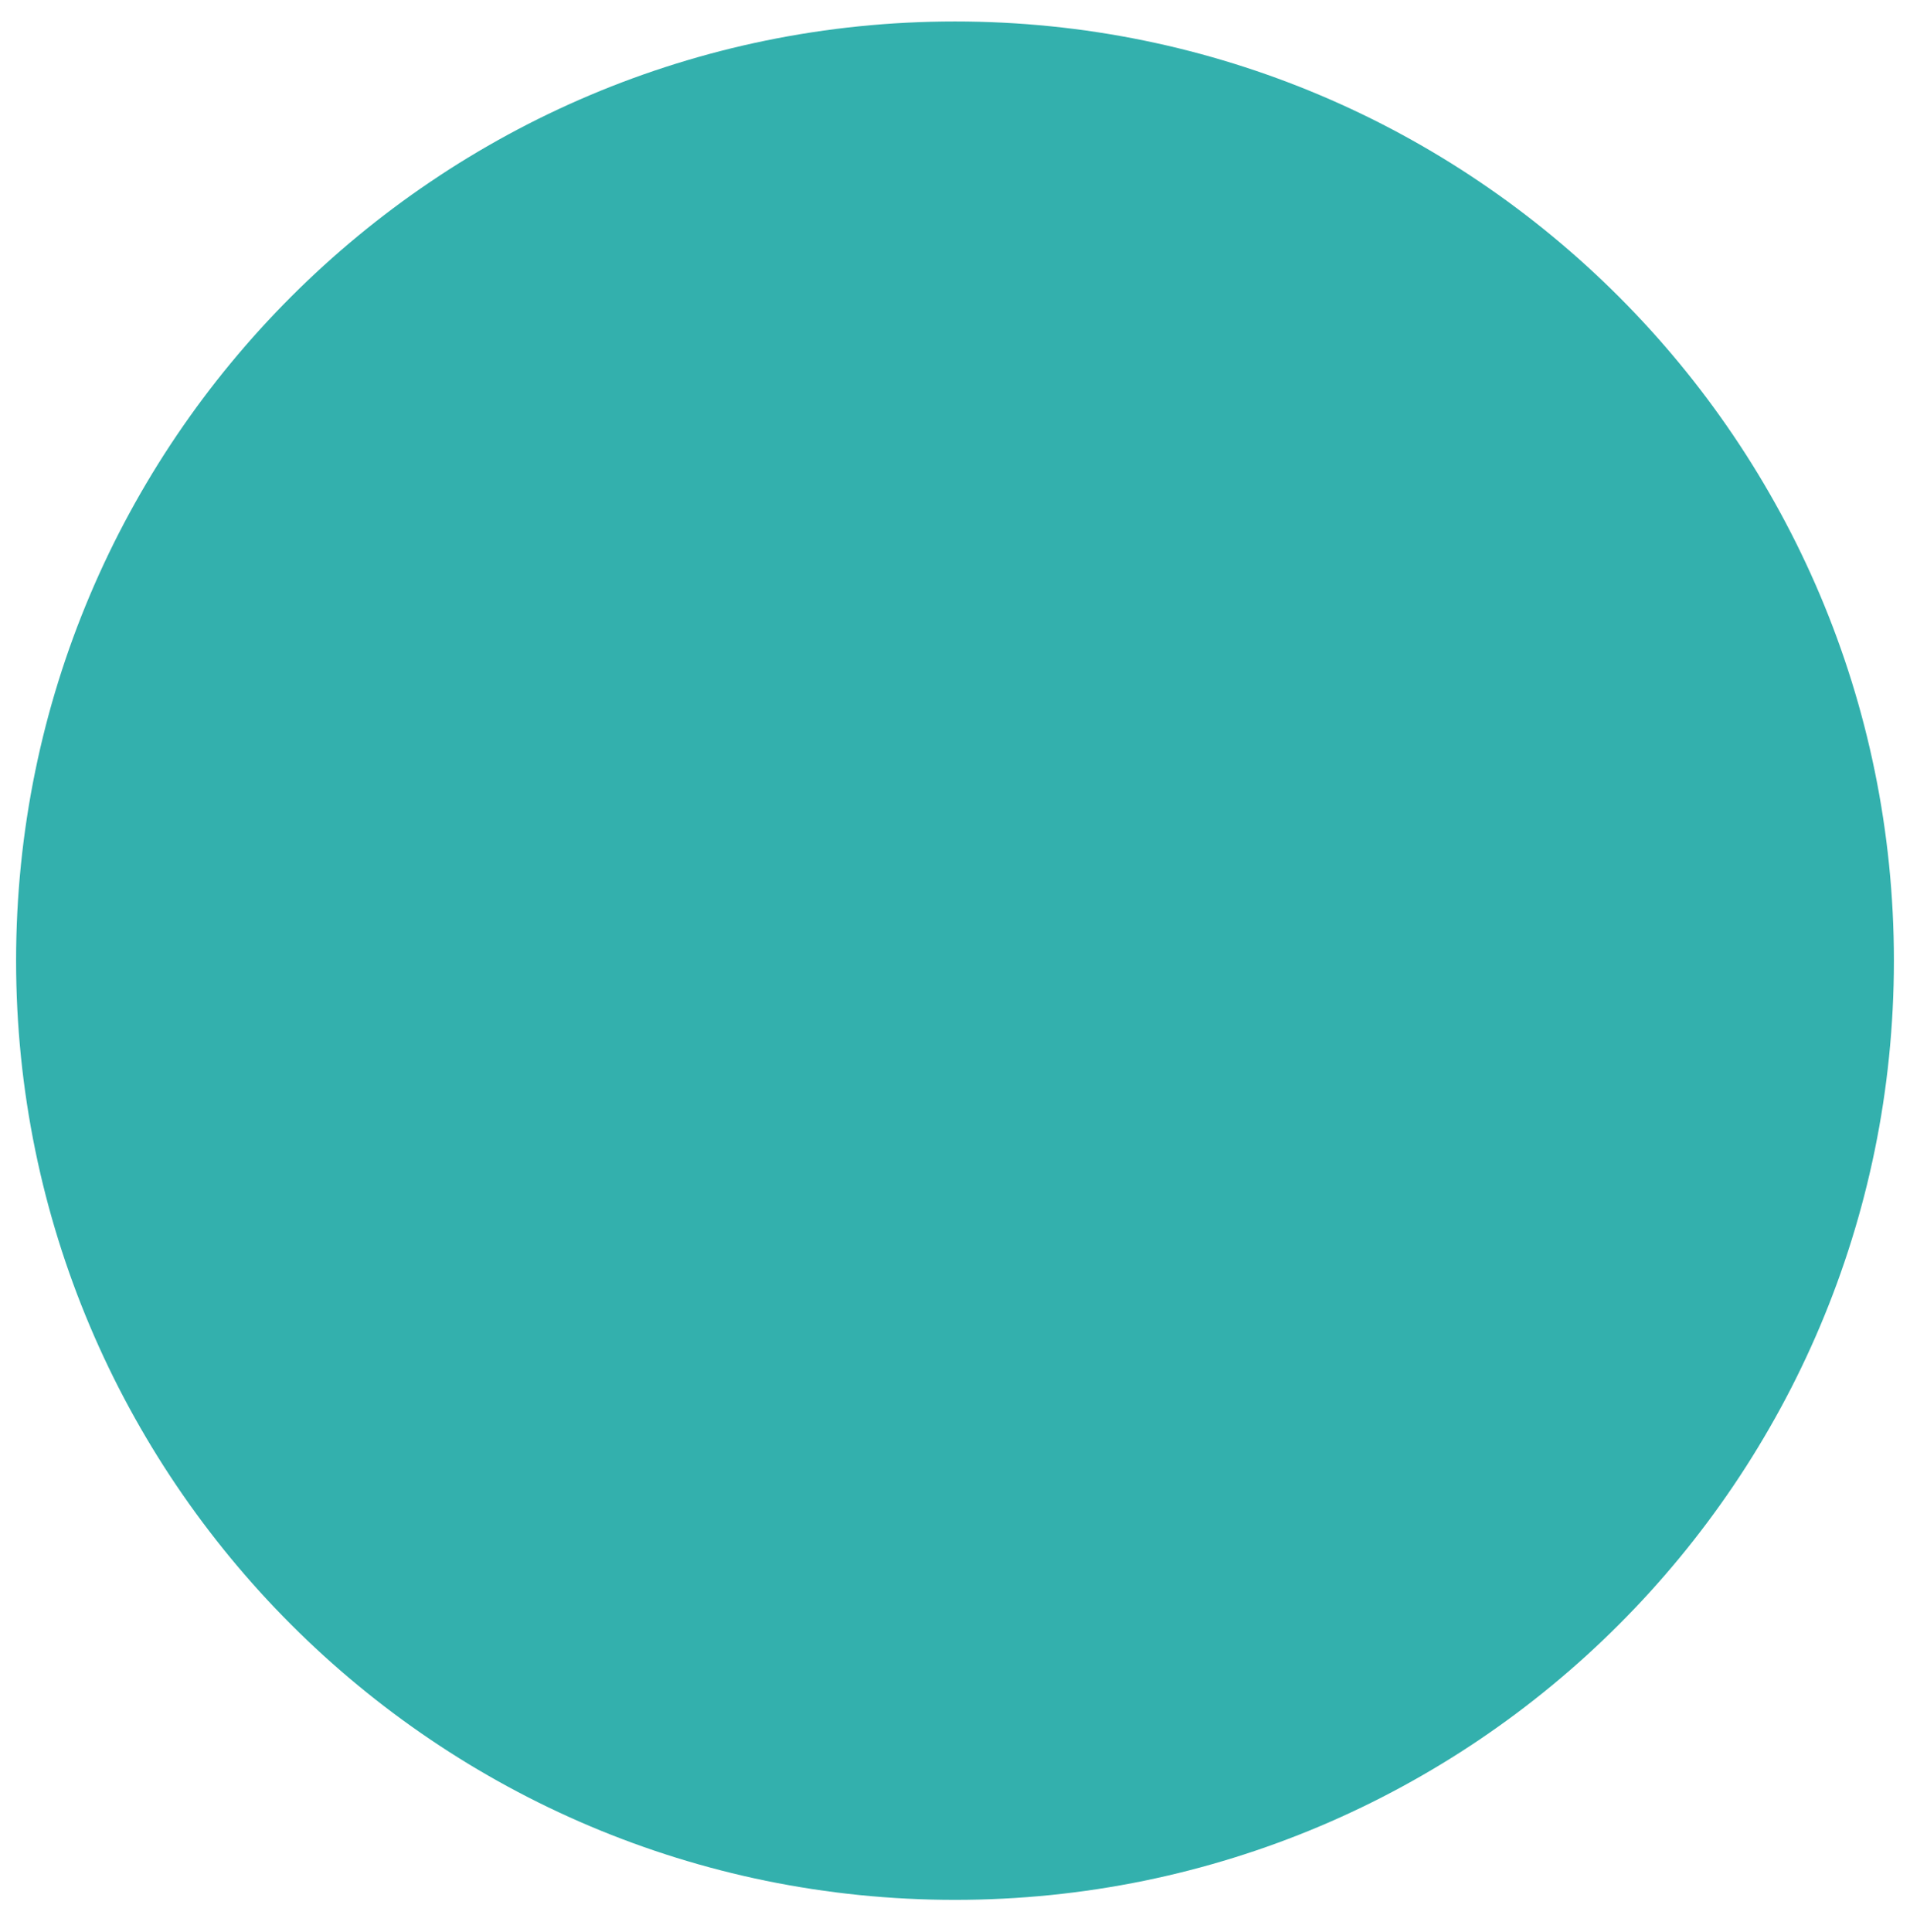 <svg xmlns="http://www.w3.org/2000/svg" viewBox="0 0 178 180" width="178" height="180"><title>rond_bleu-svg</title><defs><clipPath id="cp1"><path d="m1.5 2h175v175h-175z"></path></clipPath></defs><style>		.s0 { fill: #33b0ad } 	</style><g><g id="Clip-Path" clip-path="url(#cp1)"><path class="s0" d="m89 177c48.3 0 87.5-39.2 87.5-87.5 0-48.3-39.2-87.5-87.5-87.5-48.3 0-87.5 39.2-87.5 87.5 0 48.3 39.2 87.5 87.5 87.5z"></path></g></g></svg>